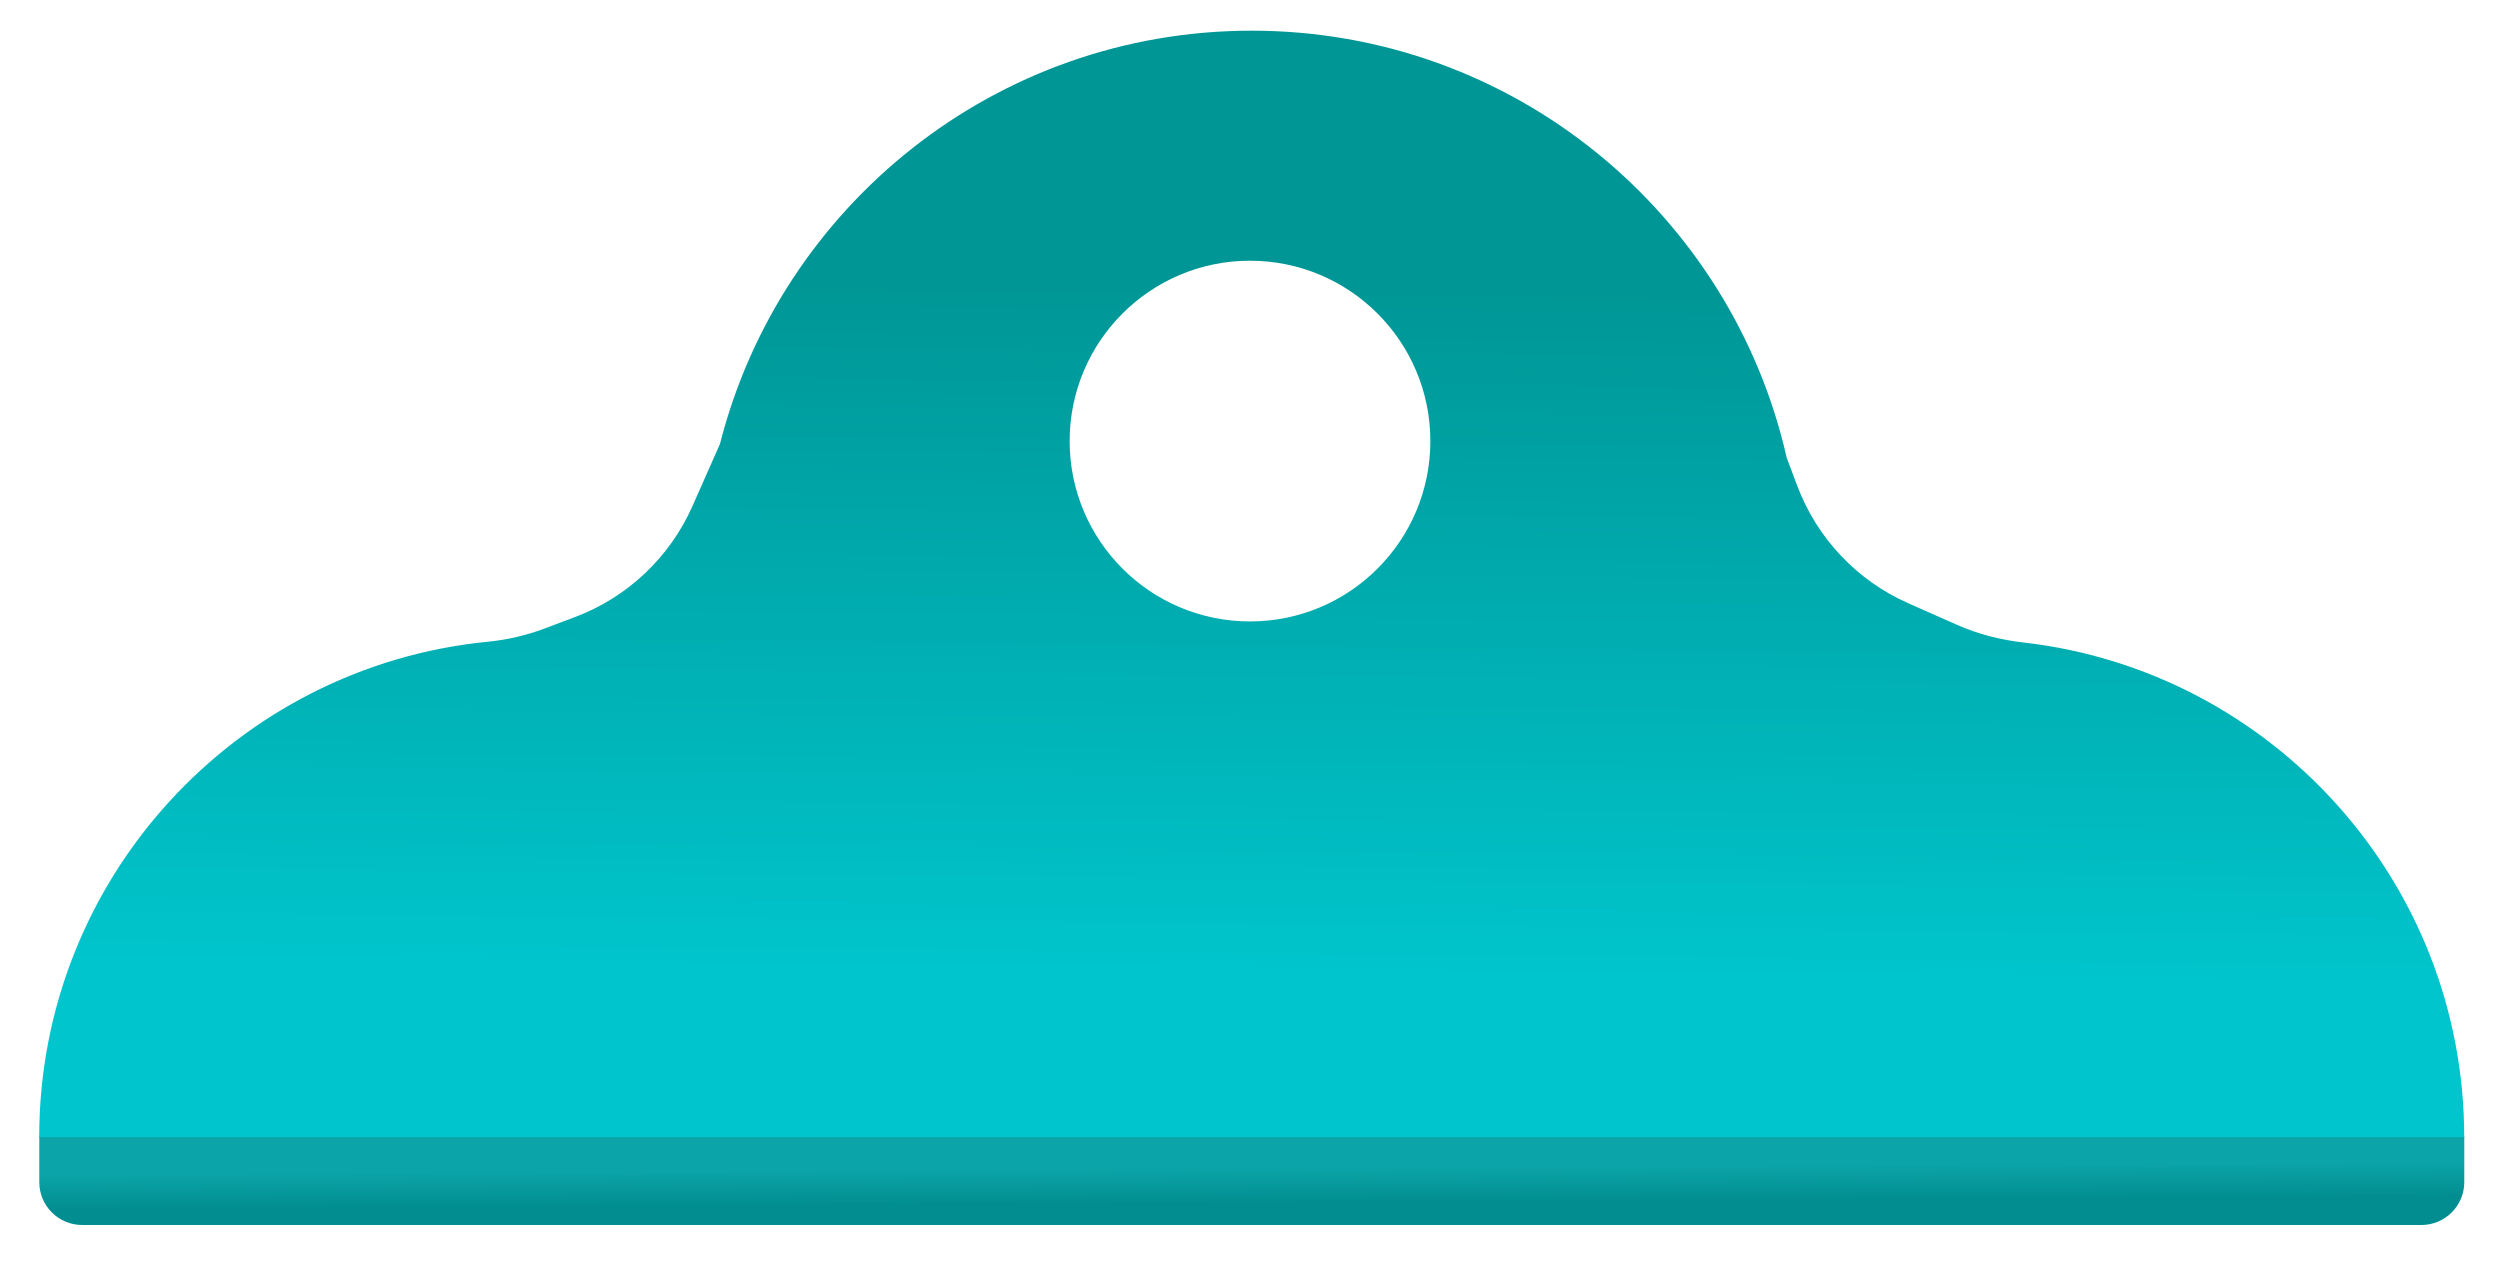 <?xml version="1.0" encoding="UTF-8"?>
<svg xmlns="http://www.w3.org/2000/svg" xmlns:xlink="http://www.w3.org/1999/xlink" id="Layer_1" data-name="Layer 1" viewBox="0 0 700 356">
  <defs>
    <style> .cls-1 { fill: url(#linear-gradient); } .cls-2 { fill: url(#linear-gradient-2); } </style>
    <linearGradient id="linear-gradient" x1="350.56" y1="336.7" x2="350.51" y2="327.16" gradientUnits="userSpaceOnUse">
      <stop offset="0" stop-color="#028e91"></stop>
      <stop offset="1" stop-color="#0ba4a8"></stop>
    </linearGradient>
    <linearGradient id="linear-gradient-2" x1="350.97" y1="272.94" x2="352.99" y2="80.4" gradientUnits="userSpaceOnUse">
      <stop offset="0" stop-color="#00c5cc"></stop>
      <stop offset="1" stop-color="#009696"></stop>
    </linearGradient>
  </defs>
  <path class="cls-1" d="M677.99,343H23.01c-6.64,0-12.01-5.38-12.01-12.01v-12.99H690v12.99c0,6.64-5.38,12.01-12.01,12.01Z"></path>
  <path class="cls-2" d="M566.62,179.91c-6.44-.74-12.76-2.34-18.69-4.97l-13.62-6.03c-14.36-6.35-25.56-18.21-31.09-32.91l-2.94-7.82c-15.49-68.46-76.65-119.59-149.79-119.59h0c-71.75,0-132,49.19-148.89,115.69l-7.7,17.41c-6.35,14.36-18.21,25.56-32.91,31.09l-8.56,3.22c-5.09,1.91-10.4,3.15-15.81,3.68-70.53,6.92-125.64,66.38-125.64,138.72h0s185.89,0,185.89,0h493.11c0-71.57-53.94-130.55-123.38-138.5Zm-216.62-5.91c-27.89,0-50.5-22.61-50.5-50.5s22.61-50.5,50.5-50.5,50.5,22.61,50.5,50.5-22.61,50.5-50.5,50.5Z"></path>
</svg>
